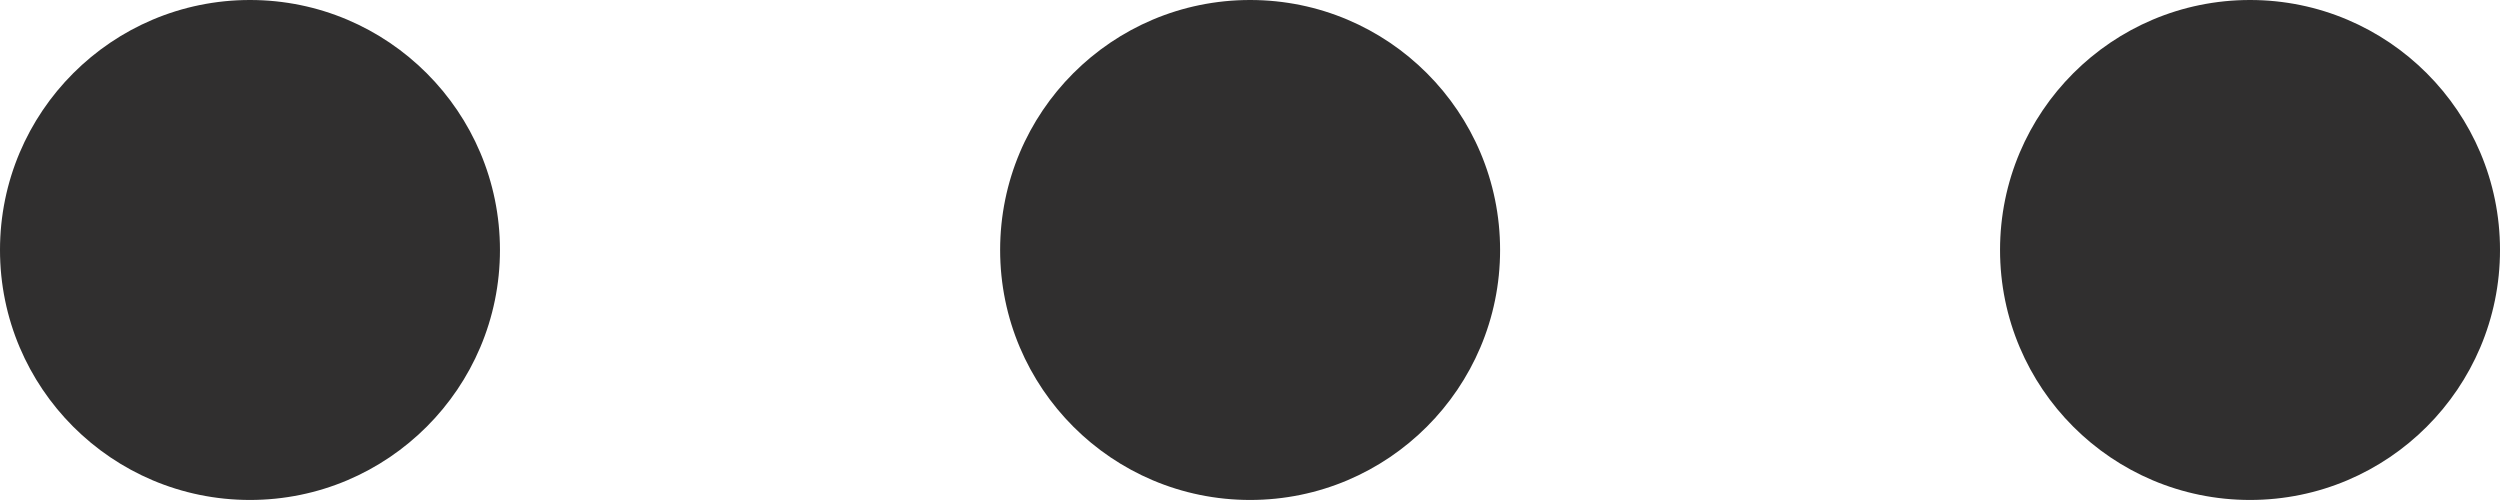 <?xml version="1.0" encoding="UTF-8"?>
<svg id="Layer_2" data-name="Layer 2" xmlns="http://www.w3.org/2000/svg" viewBox="0 0 109.61 21.92">
  <defs>
    <style>
      .cls-1 {
        fill: #302f2f;
      }
    </style>
  </defs>
  <g id="Layer_1-2" data-name="Layer 1">
    <g>
      <path class="cls-1" d="M21.92,10.96c0,6.05-4.91,10.96-10.96,10.96S0,17.01,0,10.96,4.91,0,10.96,0s10.96,4.91,10.96,10.96"/>
      <path class="cls-1" d="M109.61,10.96c0,6.05-4.91,10.96-10.96,10.96s-10.96-4.91-10.96-10.96S92.6,0,98.65,0s10.96,4.91,10.96,10.96"/>
      <path class="cls-1" d="M65.77,10.96c0,6.05-4.91,10.96-10.96,10.96s-10.96-4.91-10.96-10.96S48.75,0,54.81,0s10.96,4.91,10.96,10.96"/>
    </g>
  </g>
</svg>